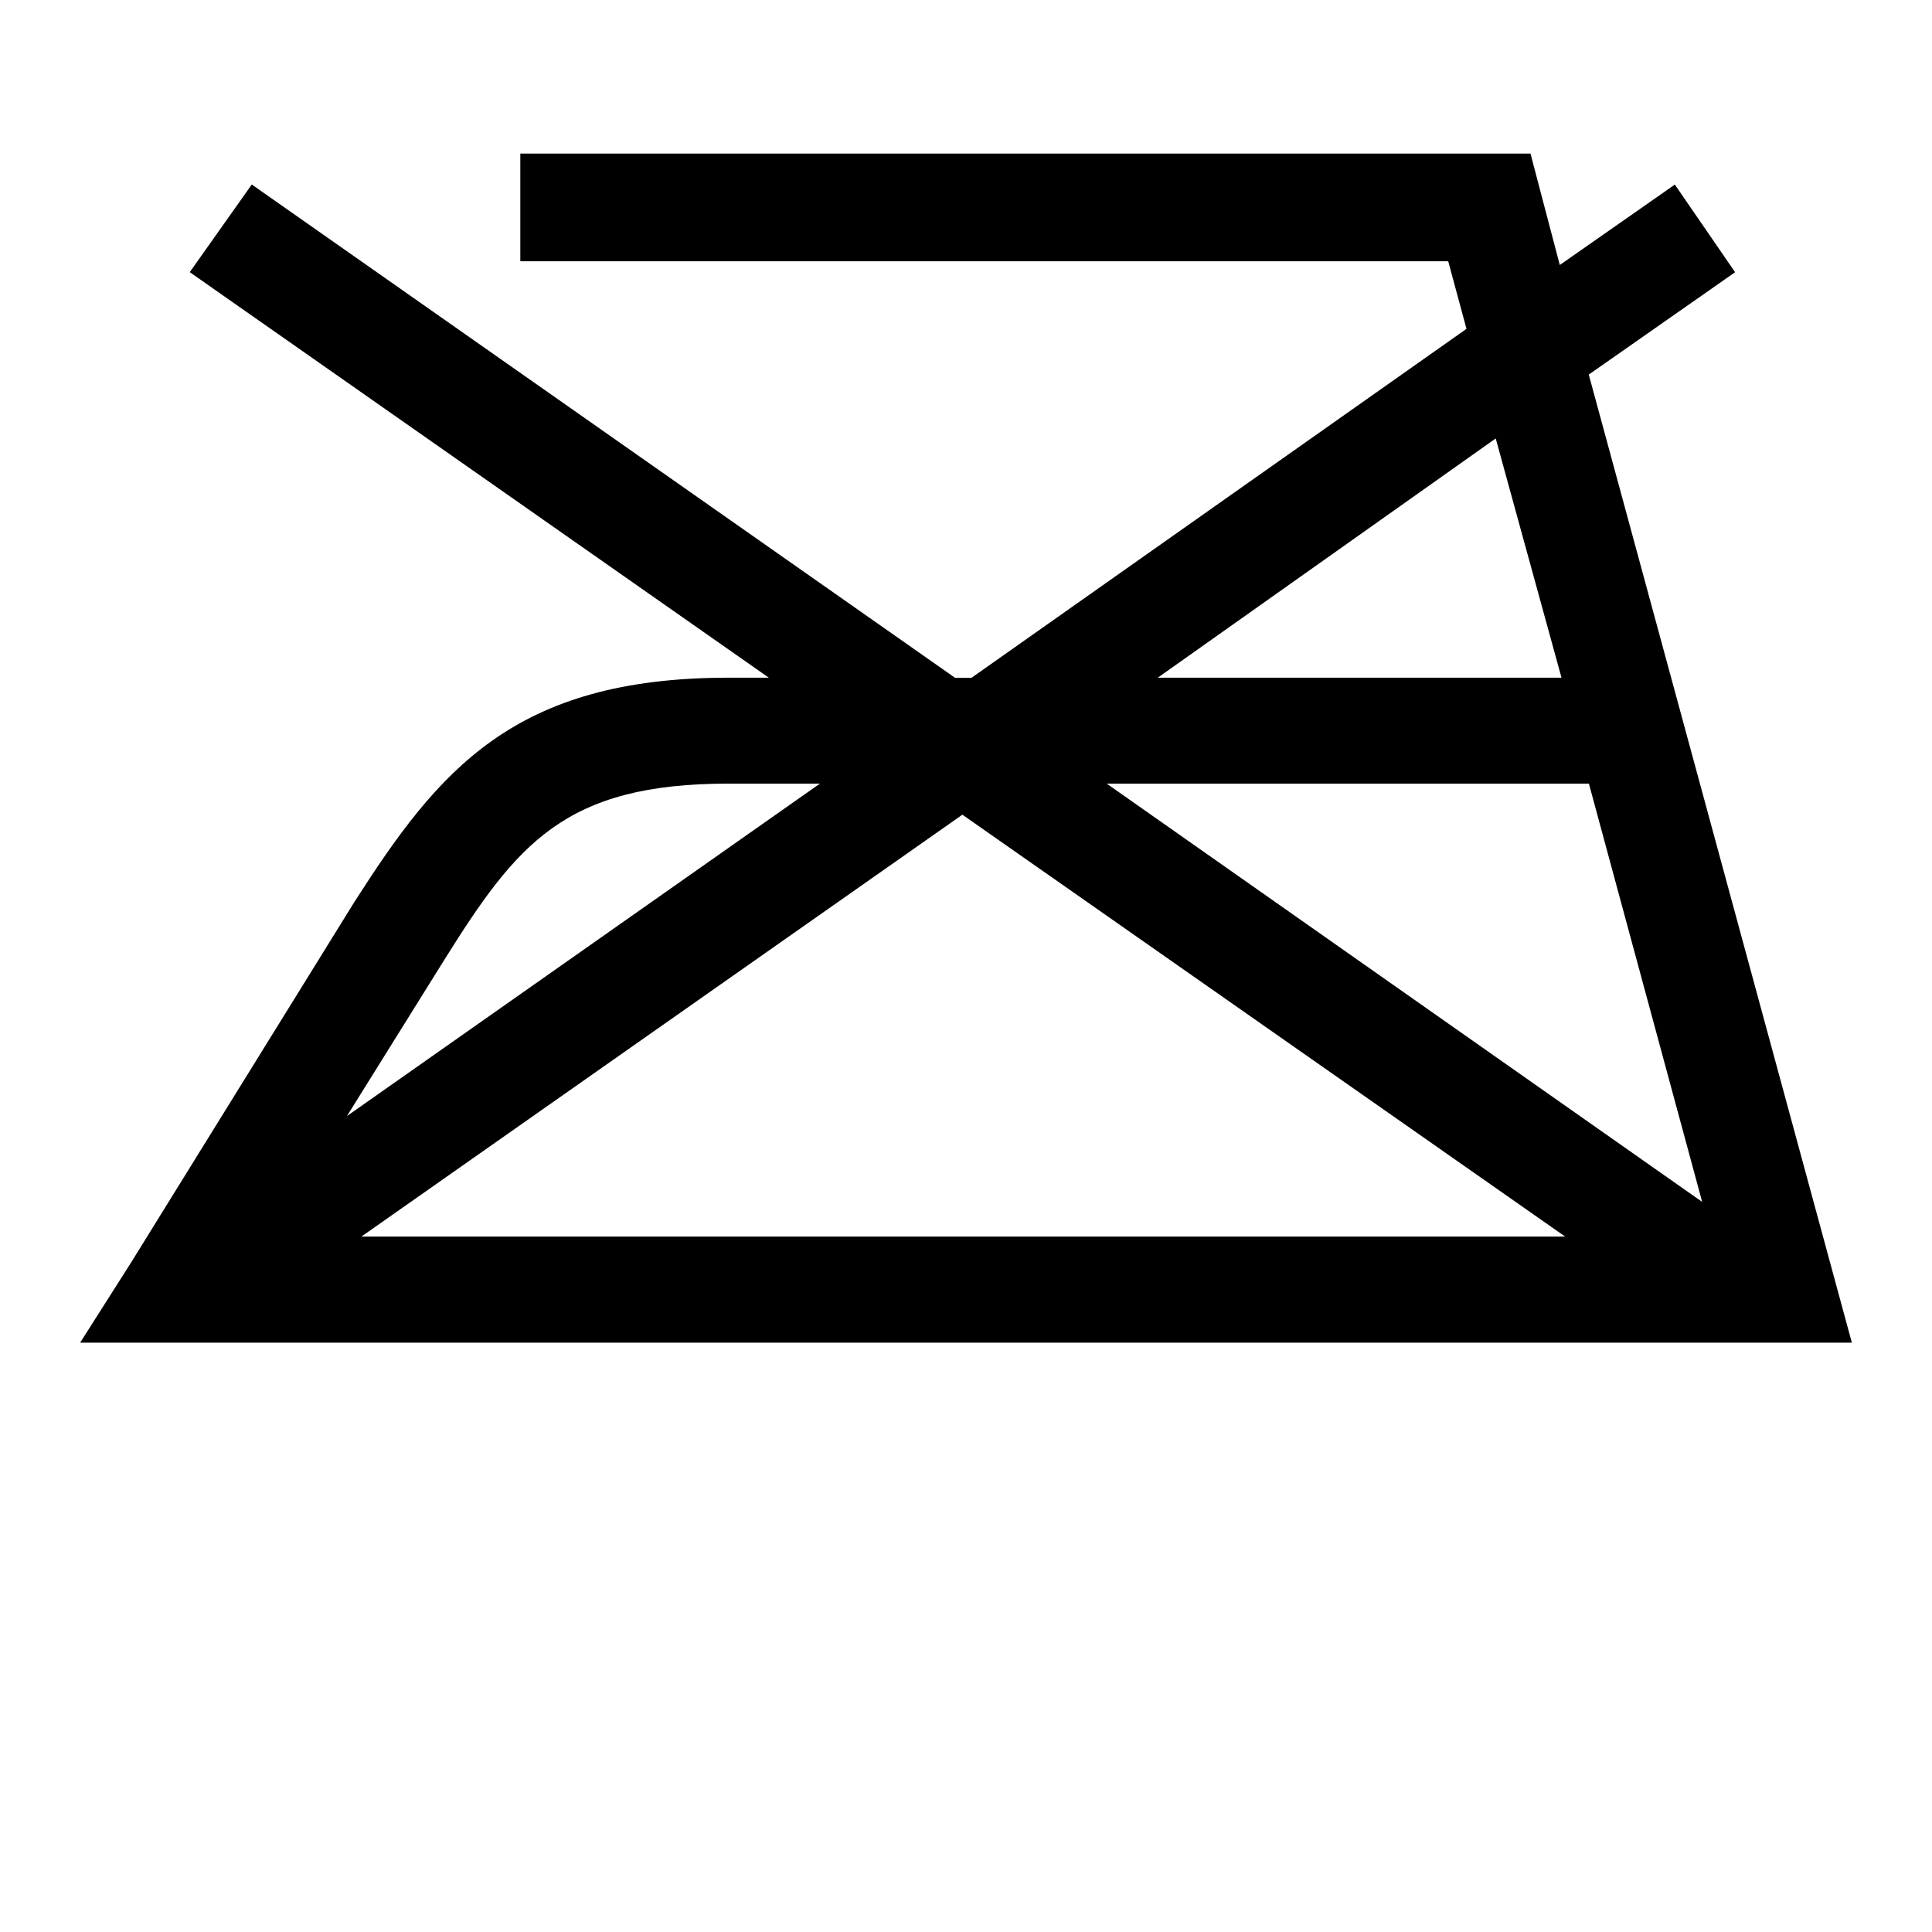 <?xml version="1.0" encoding="UTF-8"?>
<svg xmlns="http://www.w3.org/2000/svg" xmlns:v="https://vecta.io/nano" viewBox="0 0 283.46 283.46">
  <path d="M229.1 99.43h-59.23l49.58-35.1 9.65 35.1zm-66.73 15.54h70.75l16.62 61.37-87.37-61.37zm-21.17 4.56l88.44 61.9H53.02l88.18-61.9zm-34.3-4.56h13.4l-69.4 48.78 14.2-22.78c10.72-17.15 17.7-26 41.8-26zm126.23-60.03l21.44-15-8.84-12.86-16.88 11.8-4.3-16.35H76.34v15.8h136.14l2.68 9.92-72.63 51.2h-2.4L36.94 27.07l-9.1 12.86 84.96 59.5h-5.9c-31.62 0-42.6 13.67-54.94 32.96l-32.7 52.8-7.5 11.8H271.7l-38.6-142.04z"></path>
</svg>
